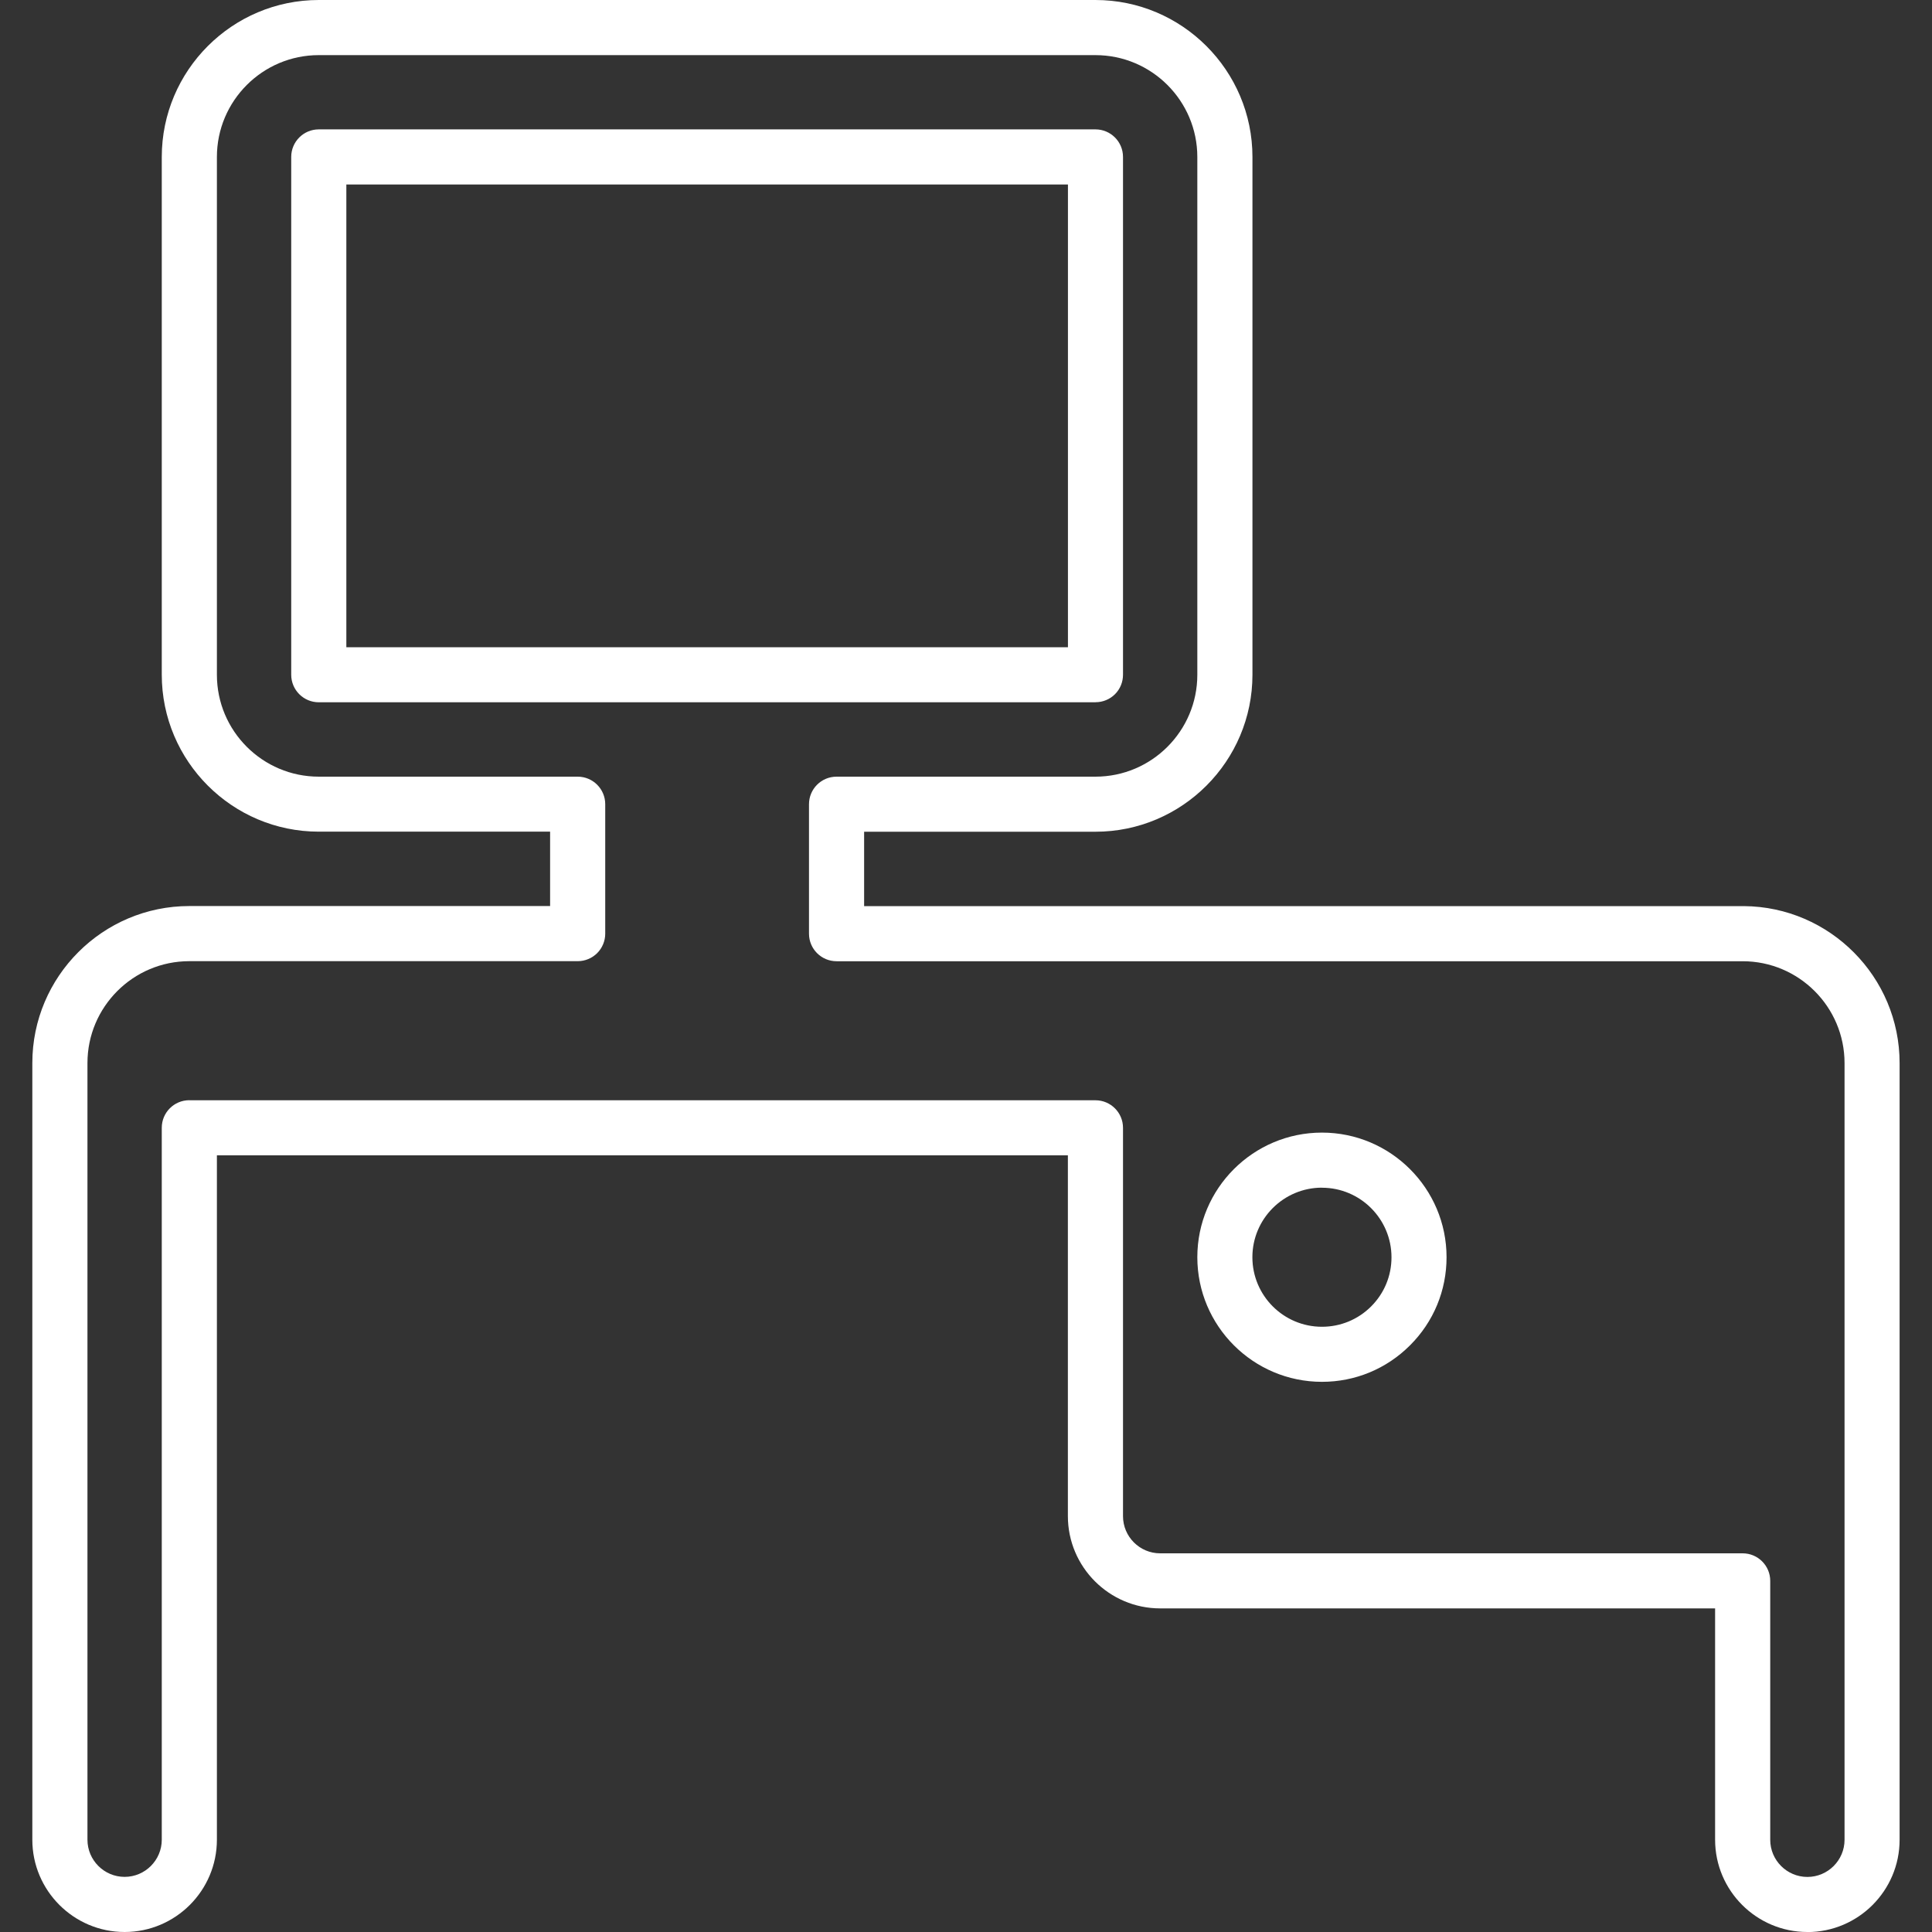 <?xml version="1.0" encoding="UTF-8"?><svg id="_レイヤー_1" xmlns="http://www.w3.org/2000/svg" viewBox="0 0 300 300"><rect x="0" y="0" width="300" height="300" fill="#333333" stroke="none"/><defs><style>.cls-1{fill:#fff;}</style></defs><path class="cls-1" d="m280.65,300c-7.9,0-14.33-6.43-14.33-14.33v-35.92h-86.17c-7.9,0-14.33-6.43-14.33-14.33v-56.02H33.68v106.27c0,7.9-6.43,14.33-14.33,14.33s-14.33-6.43-14.33-14.33v-120.6c0-13.44,10.94-24.38,24.38-24.38h56.02s0-11.55,0-11.55h-35.92c-13.44,0-24.38-10.94-24.38-24.38V24.38C25.12,10.94,36.06,0,49.5,0h120.6c13.44,0,24.38,10.94,24.38,24.38v80.39c0,13.44-10.94,24.38-24.38,24.38h-35.92v11.55h136.42c.06,0,.13,0,.19,0,13.35.1,24.18,11,24.18,24.38v120.6c0,7.9-6.43,14.33-14.33,14.33ZM29.4,170.85h140.7c2.36,0,4.28,1.91,4.28,4.28v60.3c0,3.18,2.59,5.77,5.77,5.77h90.45c2.36,0,4.28,1.91,4.28,4.28v40.2c0,3.18,2.59,5.77,5.77,5.77s5.77-2.59,5.77-5.77v-120.6c0-8.73-7.1-15.82-15.82-15.82-.06,0-.12,0-.18,0h-140.52c-2.36,0-4.28-1.91-4.28-4.28v-20.1c0-2.36,1.91-4.28,4.28-4.28h40.2c8.73,0,15.82-7.1,15.82-15.82V24.38c0-8.73-7.1-15.82-15.82-15.82H49.5c-8.73,0-15.82,7.1-15.82,15.82v80.4c0,8.73,7.1,15.82,15.82,15.82h40.2c2.36,0,4.28,1.91,4.28,4.28v20.1c0,1.13-.45,2.22-1.25,3.02-.8.8-1.89,1.25-3.02,1.25H29.4c-8.73,0-15.82,7.1-15.82,15.82v120.6c0,3.18,2.59,5.77,5.77,5.77s5.77-2.59,5.77-5.77v-110.55c0-2.36,1.91-4.28,4.28-4.28Zm175.87,43.72c-10.67,0-19.35-8.68-19.35-19.35s8.68-19.35,19.35-19.35,19.35,8.68,19.35,19.35c0,5.17-2.01,10.03-5.67,13.68-3.66,3.66-8.52,5.67-13.68,5.67Zm0-30.15c-5.95,0-10.8,4.84-10.8,10.8s4.84,10.8,10.8,10.8c2.88,0,5.6-1.12,7.64-3.16,2.04-2.04,3.16-4.75,3.16-7.63,0-5.95-4.84-10.8-10.8-10.8Zm-35.16-75.37H49.5c-2.36,0-4.28-1.91-4.28-4.28V24.37c0-2.36,1.91-4.28,4.28-4.28h120.6c2.36,0,4.28,1.91,4.28,4.28v80.4c0,1.13-.44,2.22-1.24,3.02s-1.89,1.25-3.02,1.25Zm-116.33-8.55h112.05V28.65H53.78v71.85Z"/></svg>